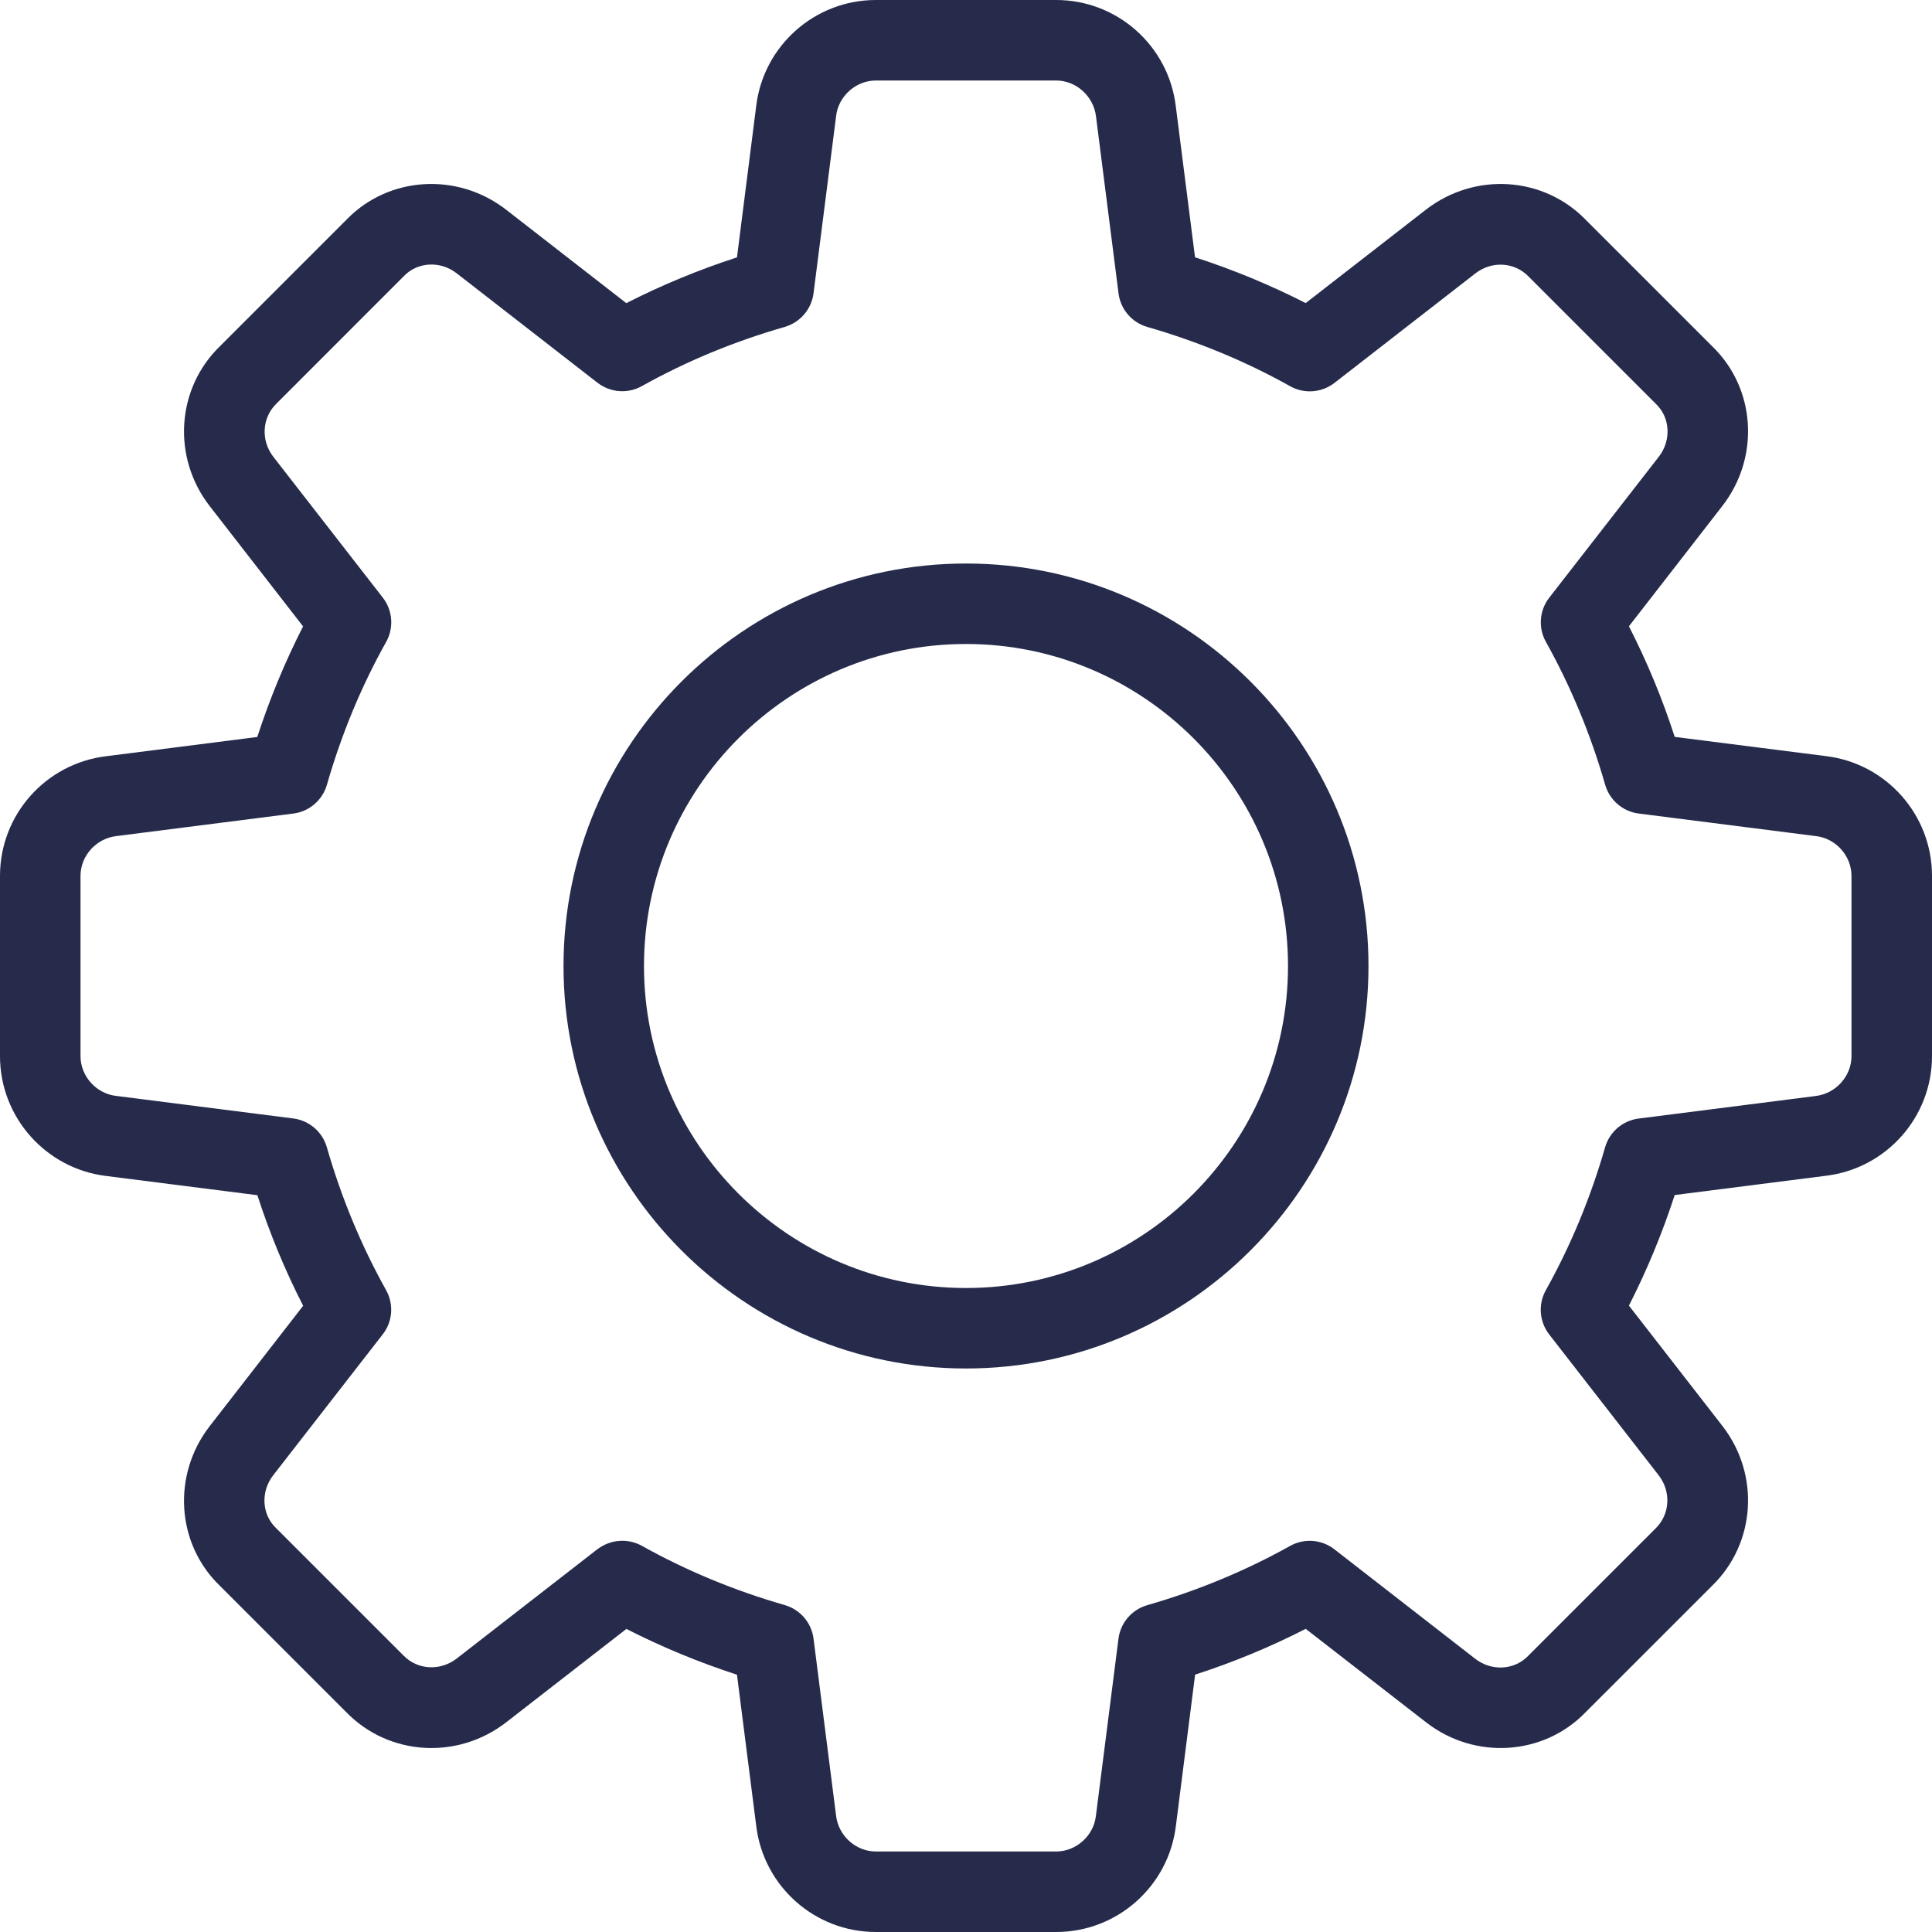 <?xml version="1.0" encoding="UTF-8"?> <svg xmlns="http://www.w3.org/2000/svg" width="46" height="46" viewBox="0 0 46 46" fill="none"><g id="g3660"><g id="Group 432"><g id="Group"><path id="Vector" d="M25.147 46H20.853C19.402 46 18.178 44.913 18.005 43.47L17.547 39.874C16.633 39.577 15.751 39.211 14.914 38.784L12.05 41.009C10.889 41.908 9.254 41.804 8.245 40.767L5.227 37.749C4.197 36.75 4.094 35.115 4.993 33.956L7.218 31.09C6.789 30.253 6.423 29.371 6.128 28.457L2.524 27.999C1.087 27.822 0 26.598 0 25.147V20.853C0 19.402 1.087 18.178 2.53 18.005L6.126 17.547C6.423 16.633 6.789 15.751 7.216 14.914L4.993 12.05C4.092 10.889 4.197 9.252 5.236 8.244L8.255 5.225C9.254 4.196 10.89 4.094 12.048 4.991L14.912 7.218C15.749 6.791 16.631 6.425 17.547 6.128L18.005 2.524C18.178 1.087 19.402 0 20.853 0H25.147C26.598 0 27.822 1.087 27.995 2.53L28.453 6.126C29.369 6.423 30.251 6.789 31.088 7.216L33.952 4.991C35.115 4.092 36.748 4.196 37.756 5.234L40.775 8.253C41.804 9.252 41.908 10.887 41.009 12.046L38.784 14.912C39.213 15.749 39.579 16.631 39.874 17.545L43.478 18.003C44.913 18.178 46 19.402 46 20.853V25.147C46 26.598 44.913 27.822 43.47 27.995L39.874 28.453C39.577 29.367 39.211 30.249 38.784 31.086L41.009 33.95C41.91 35.111 41.804 36.746 40.766 37.755L37.747 40.773C36.748 41.803 35.111 41.908 33.954 41.007L31.088 38.782C30.251 39.211 29.369 39.577 28.455 39.872L27.997 43.476C27.822 44.913 26.598 46 25.147 46ZM14.816 36.685C14.975 36.685 15.138 36.725 15.284 36.806C16.34 37.396 17.484 37.871 18.684 38.216C19.052 38.322 19.322 38.636 19.37 39.016L19.907 43.232C19.964 43.713 20.38 44.083 20.853 44.083H25.147C25.62 44.083 26.036 43.713 26.092 43.242L26.63 39.018C26.678 38.638 26.948 38.324 27.316 38.218C28.516 37.873 29.66 37.398 30.716 36.808C31.052 36.62 31.47 36.652 31.771 36.888L35.125 39.495C35.51 39.794 36.051 39.769 36.38 39.43L39.418 36.392C39.765 36.054 39.792 35.514 39.493 35.127L36.886 31.773C36.651 31.47 36.618 31.054 36.806 30.718C37.396 29.662 37.871 28.518 38.216 27.318C38.322 26.95 38.636 26.68 39.016 26.632L43.232 26.095C43.713 26.036 44.083 25.62 44.083 25.147V20.853C44.083 20.38 43.713 19.964 43.242 19.908L39.018 19.37C38.638 19.322 38.324 19.052 38.218 18.684C37.873 17.484 37.398 16.34 36.808 15.284C36.62 14.948 36.651 14.532 36.888 14.229L39.495 10.875C39.796 10.488 39.769 9.947 39.432 9.622L36.394 6.584C36.058 6.235 35.516 6.208 35.129 6.509L31.774 9.116C31.47 9.351 31.054 9.384 30.718 9.196C29.666 8.606 28.522 8.132 27.318 7.785C26.95 7.68 26.68 7.366 26.632 6.986L26.095 2.77C26.036 2.287 25.62 1.917 25.147 1.917H20.853C20.38 1.917 19.964 2.287 19.908 2.758L19.37 6.982C19.322 7.362 19.052 7.676 18.684 7.784C17.48 8.129 16.336 8.604 15.284 9.192C14.948 9.382 14.532 9.348 14.227 9.114L10.873 6.507C10.486 6.206 9.947 6.233 9.62 6.57L6.582 9.61C6.235 9.947 6.208 10.488 6.507 10.875L9.114 14.229C9.35 14.532 9.382 14.948 9.194 15.284C8.602 16.34 8.129 17.484 7.784 18.684C7.678 19.052 7.364 19.322 6.984 19.37L2.768 19.907C2.287 19.964 1.917 20.38 1.917 20.853V25.147C1.917 25.62 2.287 26.036 2.758 26.092L6.982 26.63C7.362 26.678 7.676 26.948 7.782 27.316C8.127 28.516 8.602 29.66 9.192 30.716C9.38 31.052 9.35 31.468 9.112 31.771L6.505 35.125C6.204 35.512 6.231 36.053 6.568 36.378L9.606 39.416C9.942 39.763 10.48 39.79 10.871 39.491L14.226 36.884C14.4 36.754 14.607 36.685 14.816 36.685Z" fill="#262B4B"></path></g><g id="Group_2"><path id="Vector_2" d="M23 32.583C17.716 32.583 13.417 28.284 13.417 23C13.417 17.716 17.716 13.417 23 13.417C28.284 13.417 32.583 17.716 32.583 23C32.583 28.284 28.284 32.583 23 32.583ZM23 15.333C18.772 15.333 15.333 18.772 15.333 23C15.333 27.228 18.772 30.667 23 30.667C27.228 30.667 30.667 27.228 30.667 23C30.667 18.772 27.228 15.333 23 15.333Z" fill="#262B4B"></path></g></g></g></svg> 